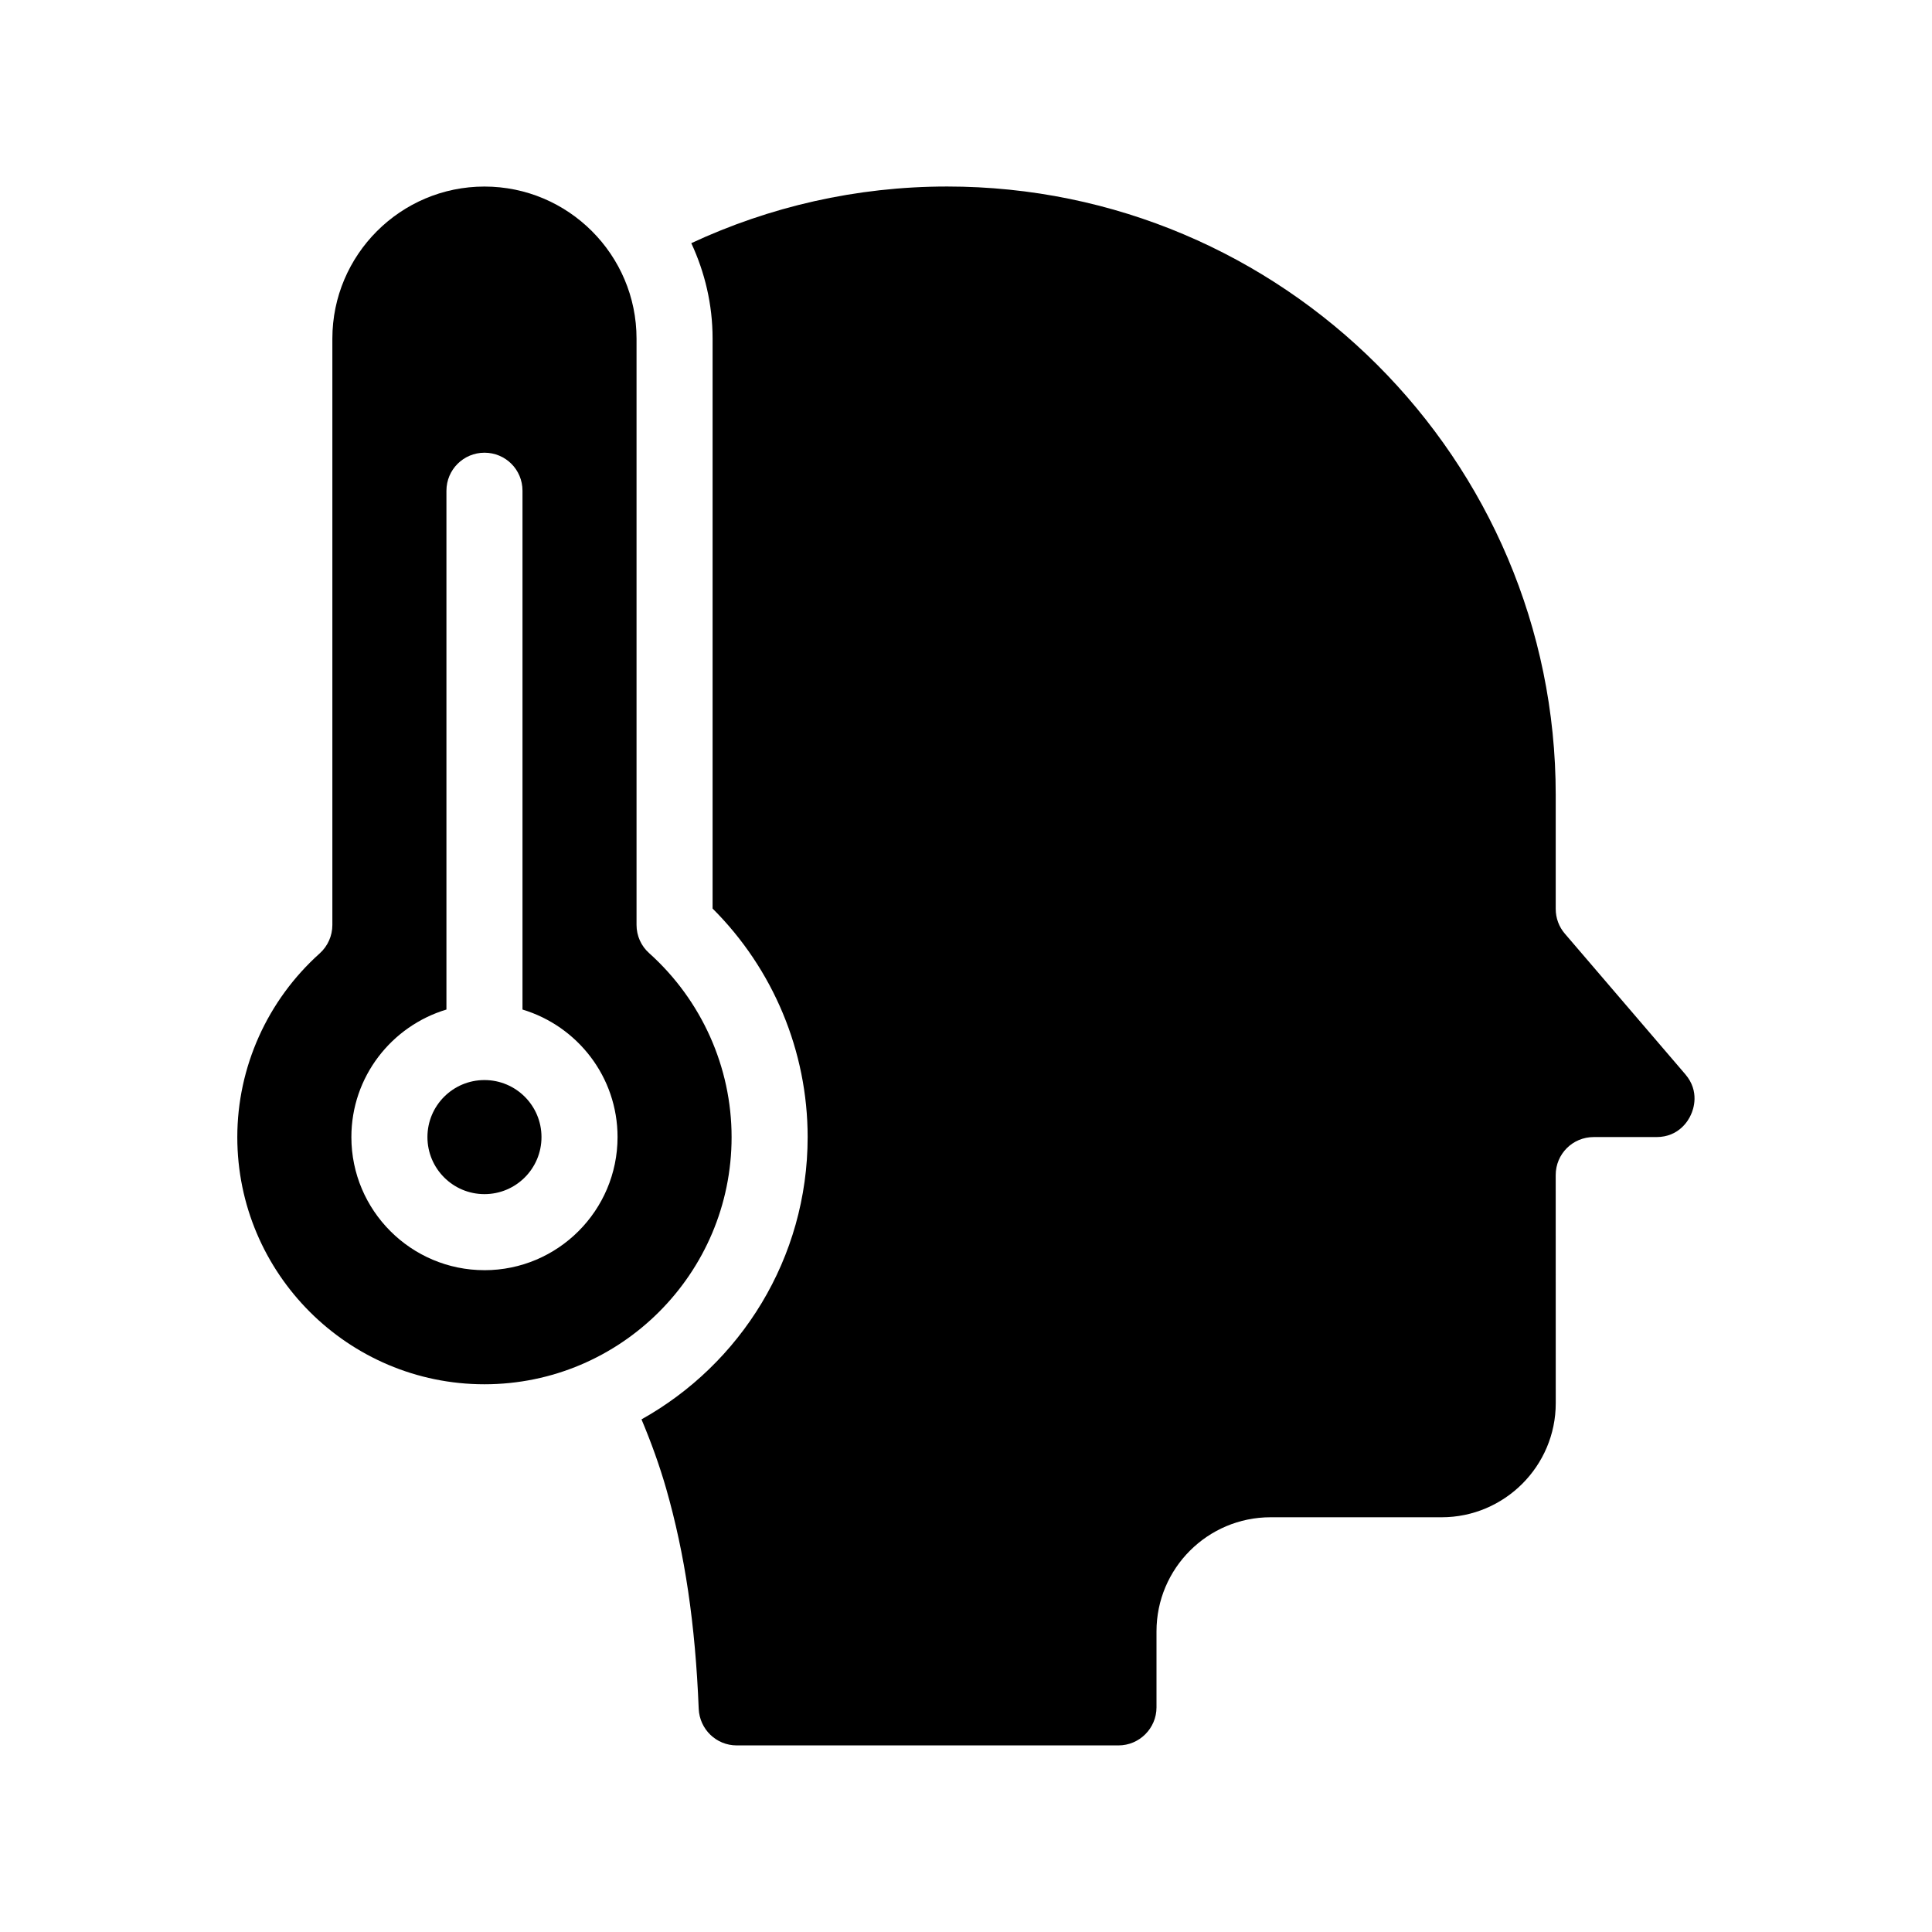 <?xml version="1.0" encoding="UTF-8"?>
<!-- Uploaded to: ICON Repo, www.svgrepo.com, Generator: ICON Repo Mixer Tools -->
<svg fill="#000000" width="800px" height="800px" version="1.1" viewBox="144 144 512 512" xmlns="http://www.w3.org/2000/svg">
 <g>
  <path d="m590.64 428.71-31.941-37.281c-1.562-1.812-2.418-4.133-2.418-6.551v-30.23c0-88.922-72.348-161.22-161.27-161.22-24.184 0-47.156 5.391-67.812 15.012 3.578 7.707 5.644 16.223 5.644 25.293v151.04c16.07 16.02 25.191 37.836 25.191 60.559 0 32.145-17.785 60.156-44.031 74.816 2.57 6.098 4.785 12.242 6.551 18.391 4.938 17.281 7.707 35.77 8.613 58.34 0.25 5.391 4.637 9.672 10.078 9.672h101.16c5.543 0 10.078-4.535 10.078-10.078v-20.152c0-16.676 13.551-30.23 30.23-30.23h45.344c16.625 0 30.23-13.551 30.23-30.23l-0.012-60.449c0-5.594 4.484-10.078 10.078-10.078h16.625c5.996 0 8.516-4.484 9.117-5.894 0.656-1.359 2.418-6.195-1.461-10.73z"/>
  <path d="m337.88 445.34c0-18.539-7.961-36.273-21.816-48.719-2.168-1.914-3.375-4.637-3.375-7.508v-155.37c0-22.219-18.086-40.305-40.305-40.305s-40.305 18.086-40.305 40.305v155.38c0 2.871-1.211 5.594-3.324 7.508-13.906 12.445-21.867 30.18-21.867 48.719 0 36.125 29.371 65.496 65.496 65.496 36.125-0.004 65.496-29.375 65.496-65.5zm-65.496 35.27c-19.445 0-35.266-15.82-35.266-35.266 0-15.973 10.629-29.422 25.191-33.805v-137.49c0-5.594 4.535-10.078 10.078-10.078 5.594 0 10.078 4.484 10.078 10.078v137.49c14.559 4.383 25.191 17.836 25.191 33.805-0.008 19.449-15.824 35.27-35.273 35.27z"/>
  <path d="m287.5 445.34c0 8.348-6.766 15.117-15.113 15.117-8.348 0-15.113-6.769-15.113-15.117s6.766-15.113 15.113-15.113c8.348 0 15.113 6.766 15.113 15.113"/>
 </g>
</svg>